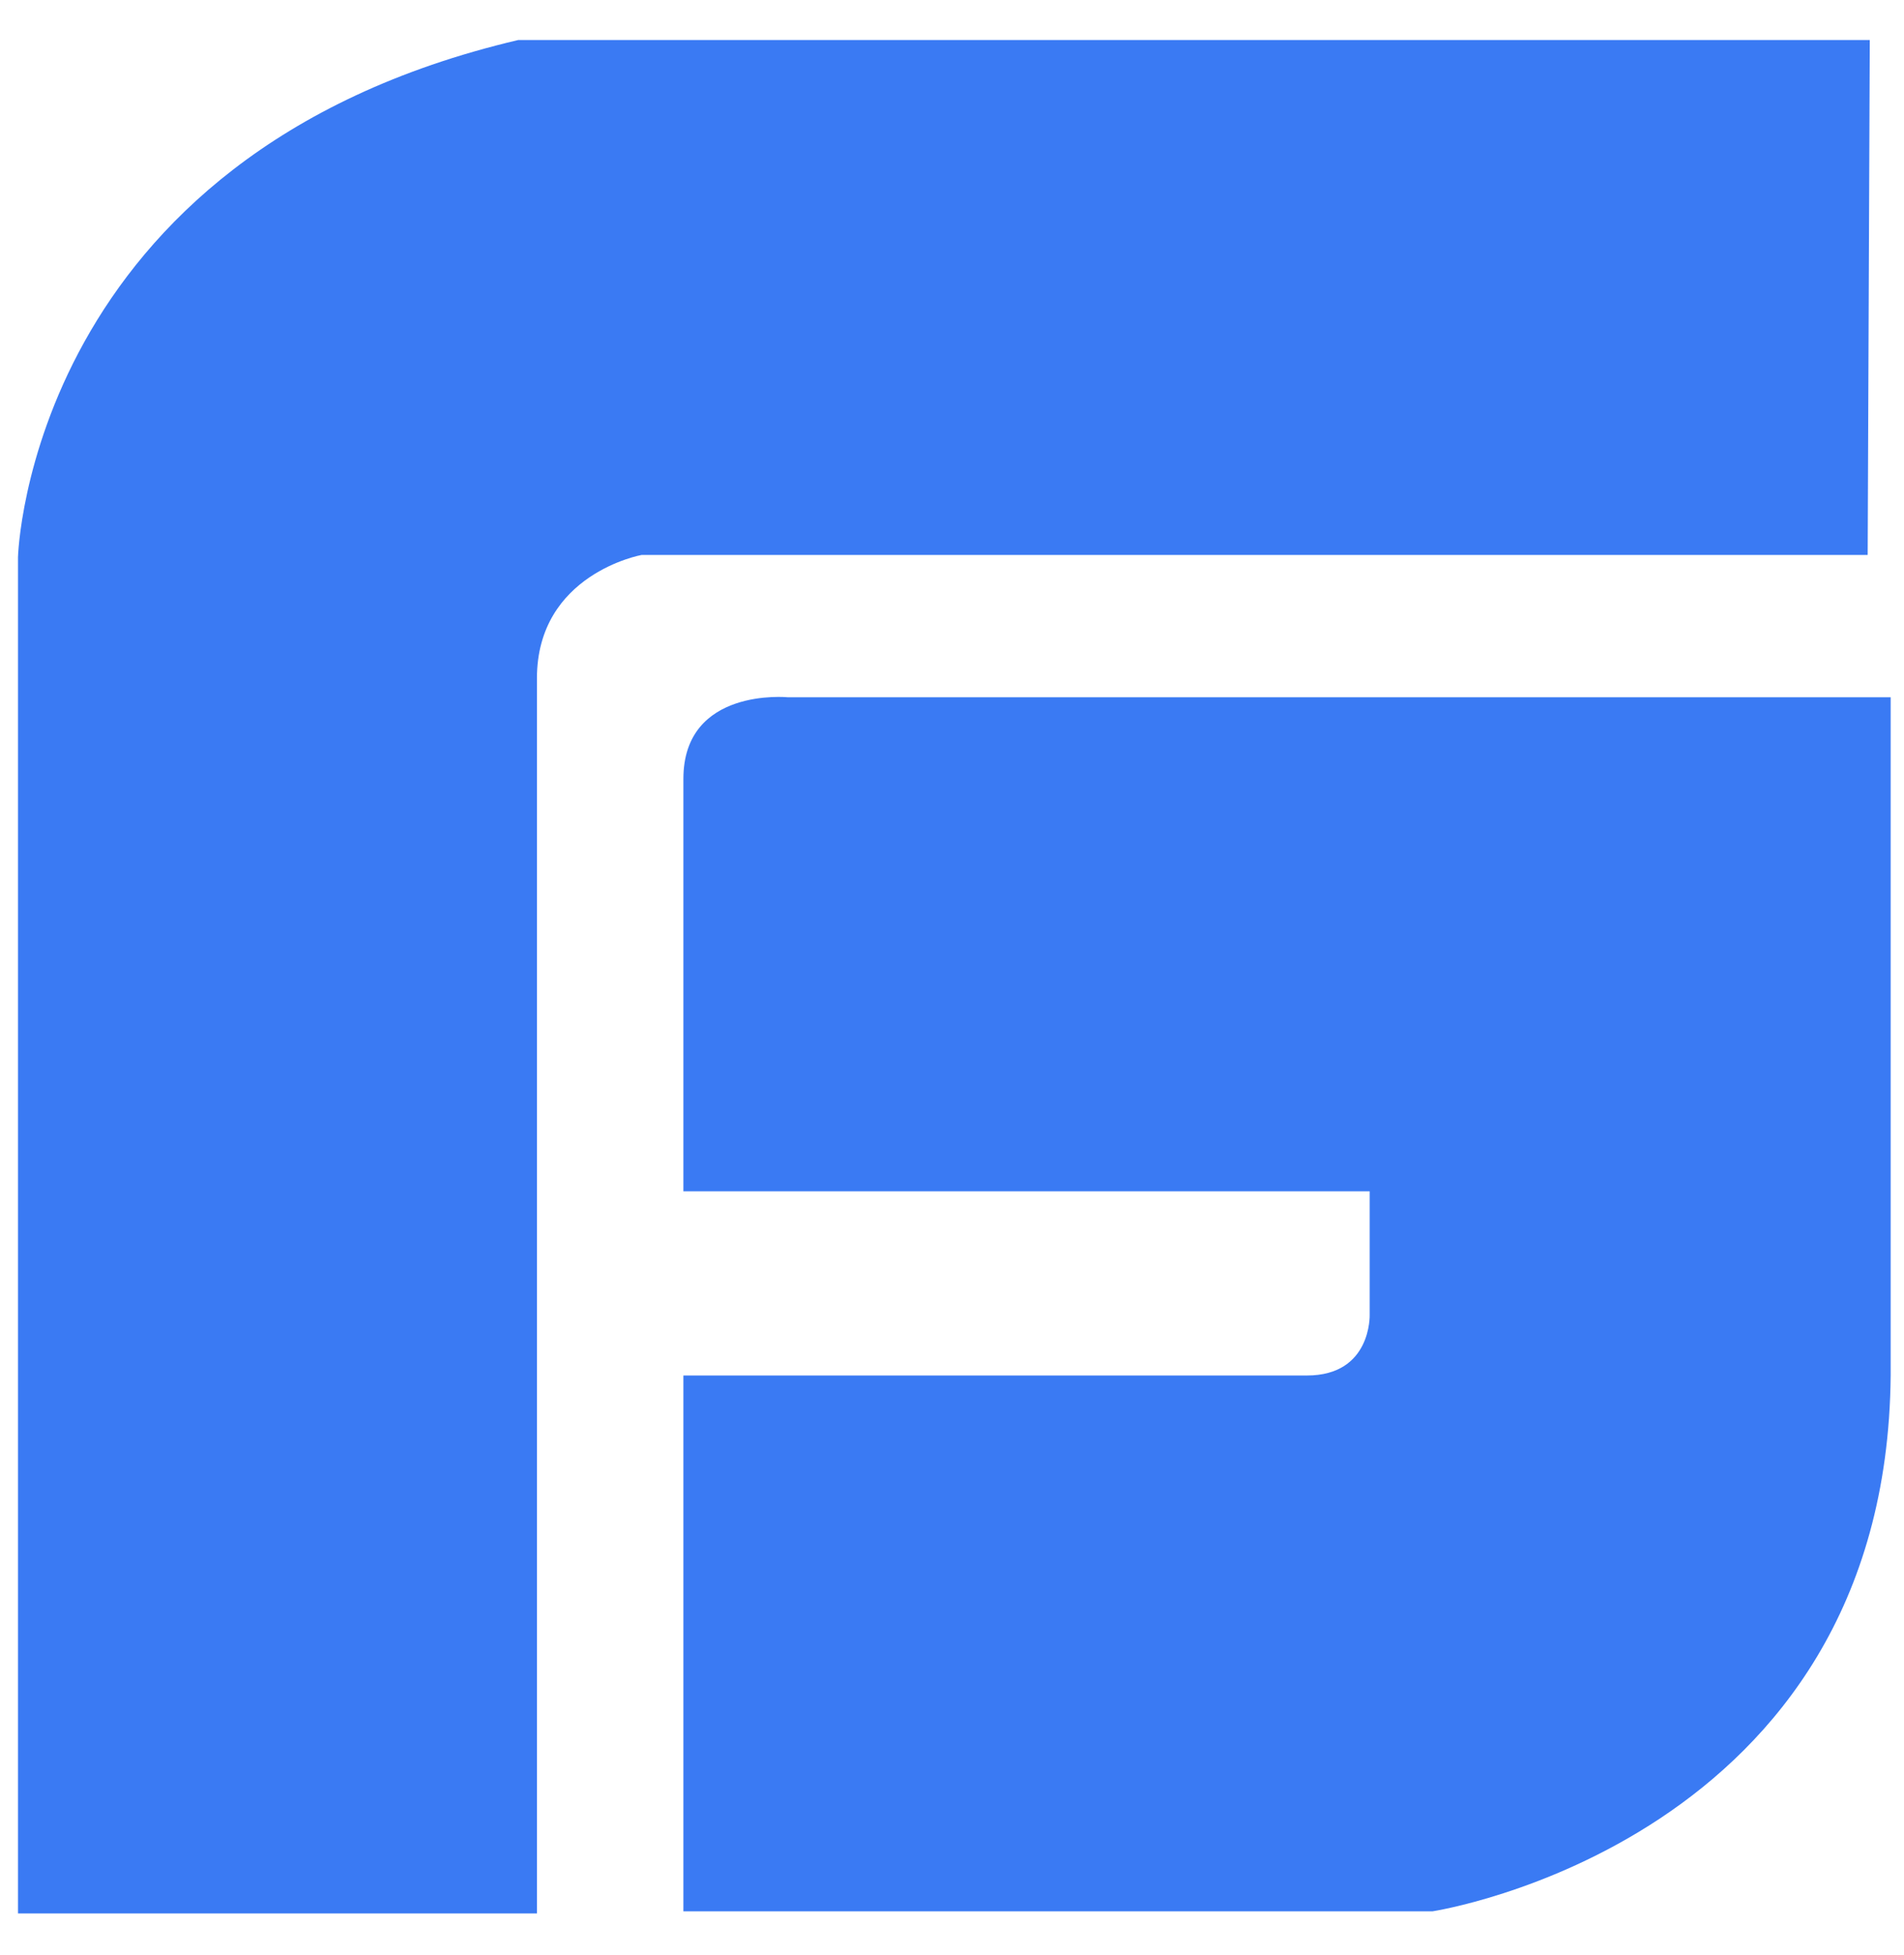 <?xml version="1.0" encoding="UTF-8"?> <svg xmlns="http://www.w3.org/2000/svg" width="38" height="39" viewBox="0 0 38 39" fill="none"><path d="M15.727 13.911C15.727 13.911 13.639 13.703 13.639 15.54V23.767H27.336V26.23C27.336 26.23 27.378 27.442 26.083 27.442H13.639V38.132H28.589C28.589 38.132 37.651 36.754 37.734 27.442V13.911H15.727ZM37.317 0.799H10.34C0.568 3.096 0.359 11.114 0.359 11.114V38.174H10.716V13.536C10.716 11.448 12.804 11.072 12.804 11.072H37.275L37.317 0.799Z" fill="#3A7AF3"></path></svg> 